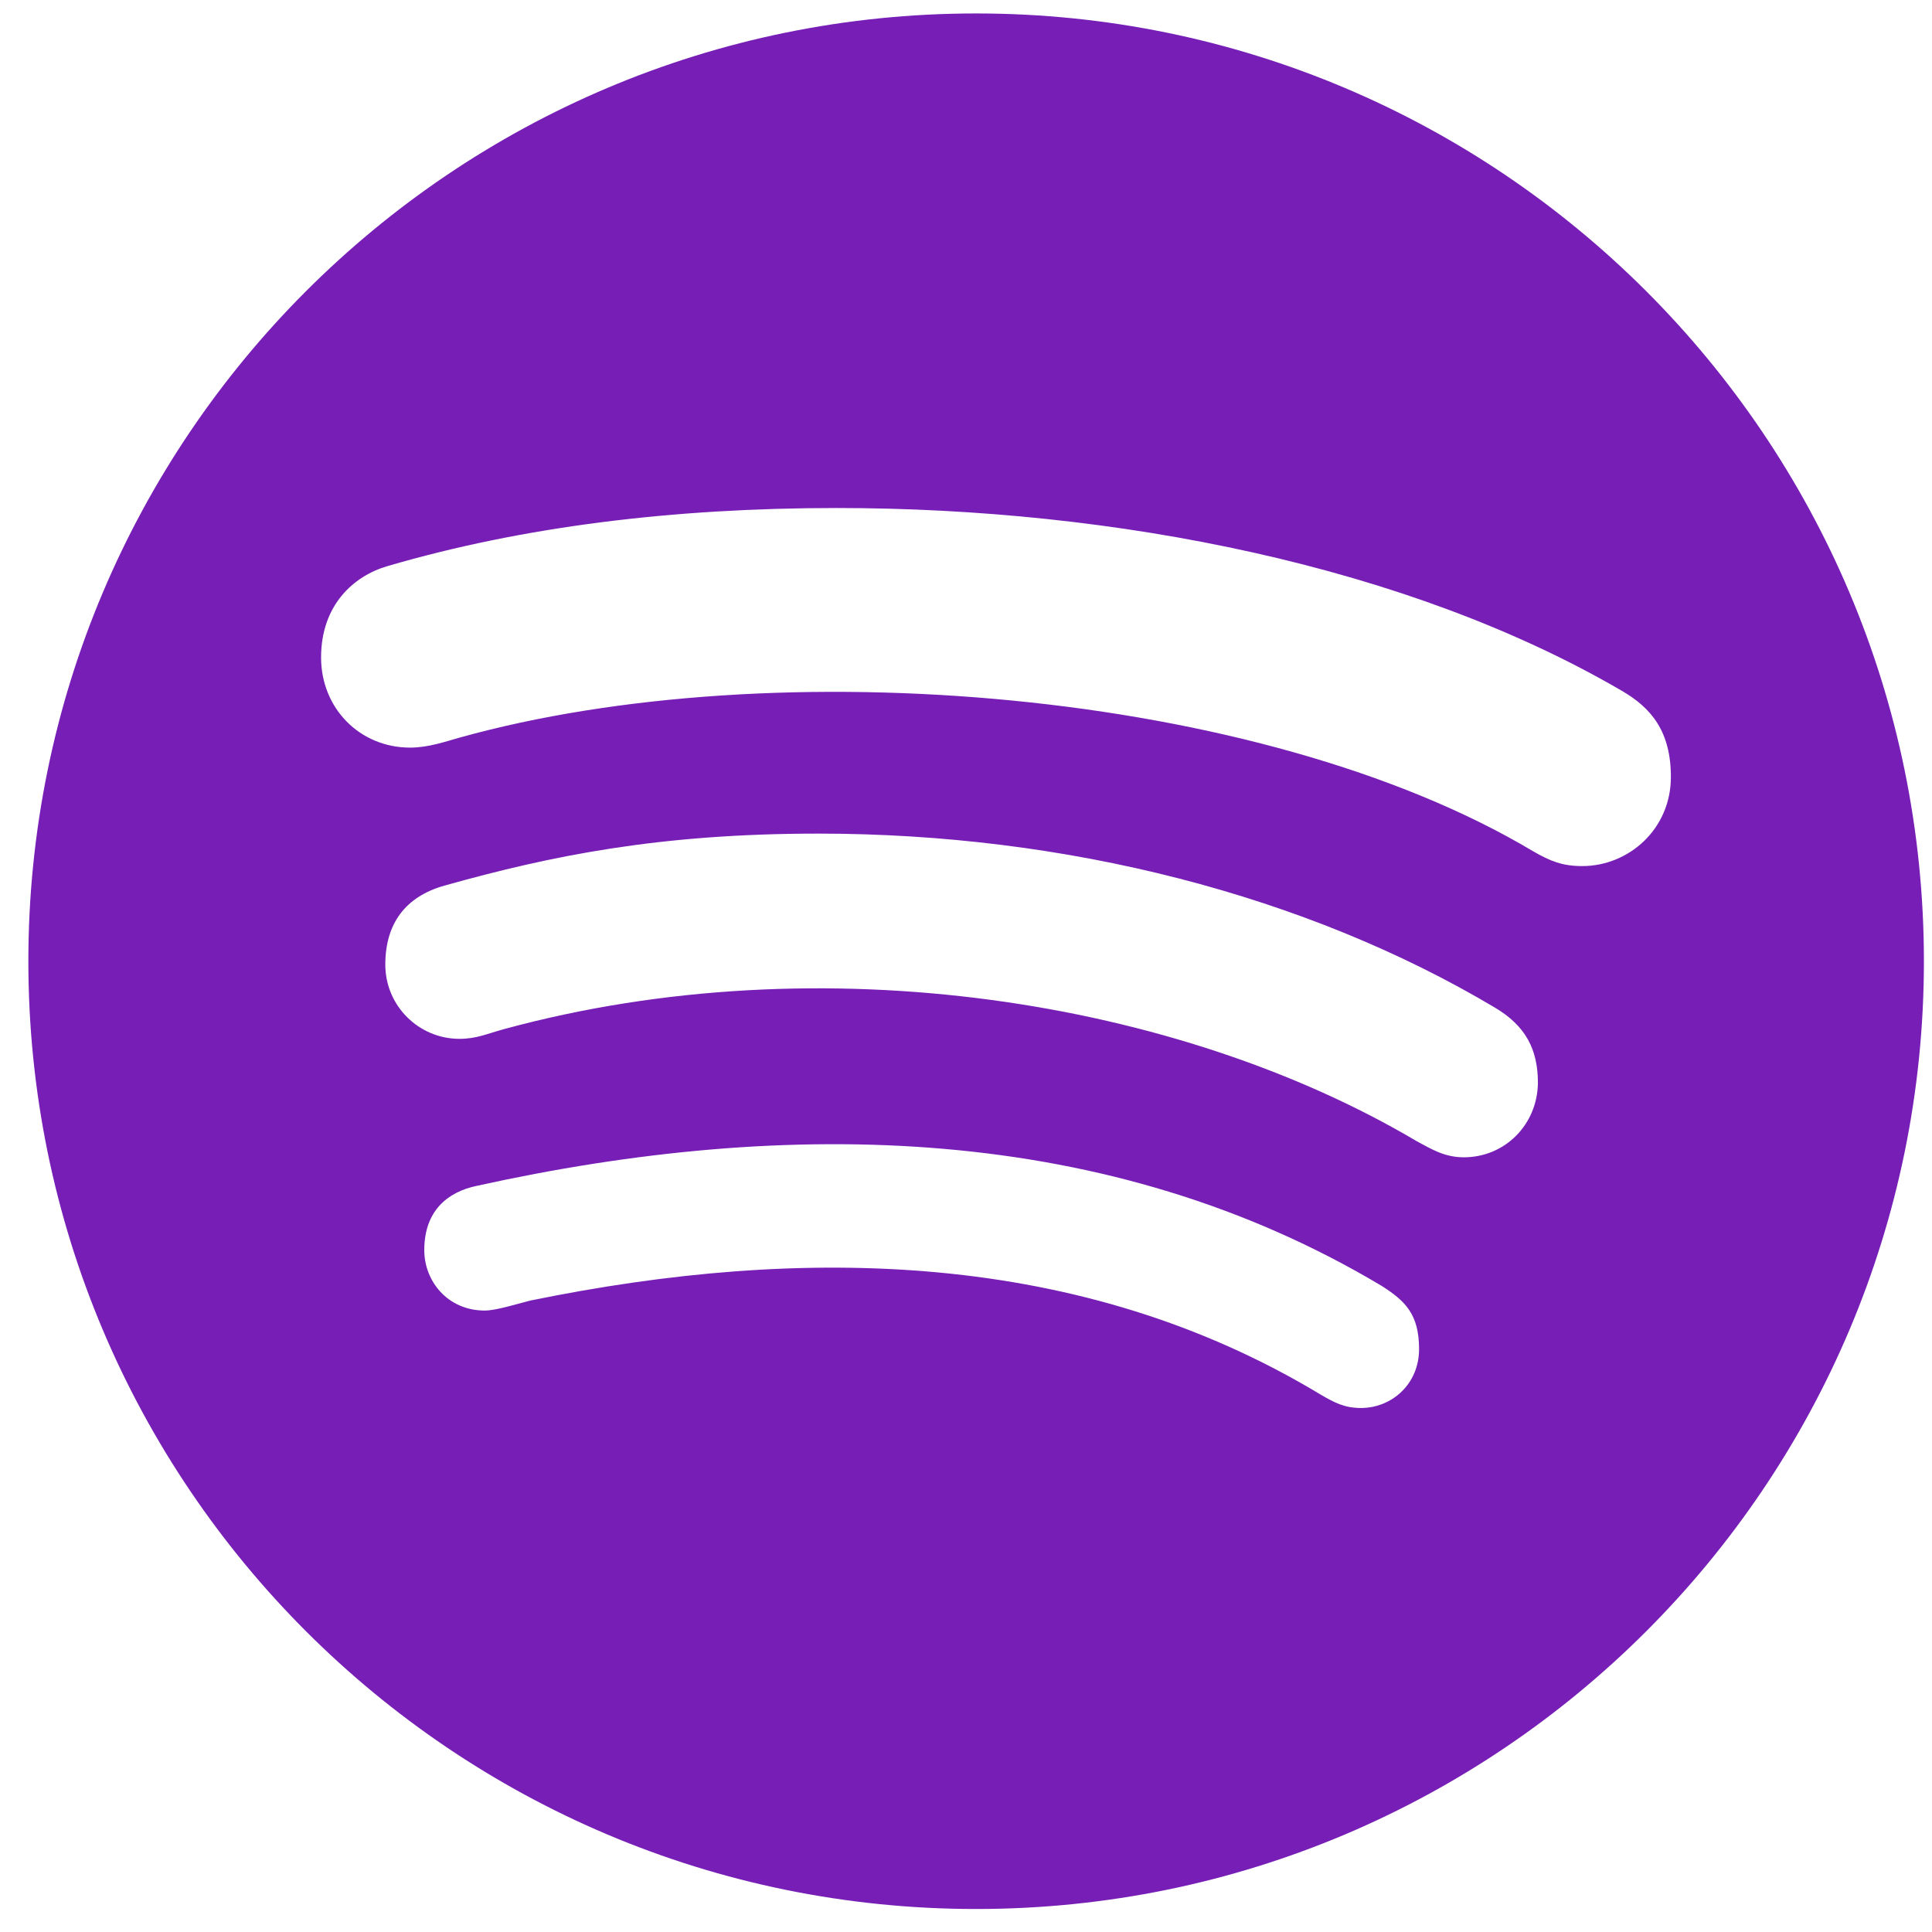 <svg width="53" height="53" viewBox="0 0 53 53" fill="none" xmlns="http://www.w3.org/2000/svg">
<path d="M26.778 0.369C12.425 0.369 0.778 12.017 0.778 26.369C0.778 40.722 12.425 52.369 26.778 52.369C41.13 52.369 52.778 40.722 52.778 26.369C52.778 12.017 41.13 0.369 26.778 0.369ZM37.335 38.625C36.895 38.625 36.622 38.489 36.213 38.248C29.671 34.306 22.06 34.138 14.543 35.679C14.134 35.784 13.6 35.952 13.296 35.952C12.279 35.952 11.639 35.144 11.639 34.295C11.639 33.215 12.279 32.702 13.065 32.534C21.651 30.636 30.426 30.804 37.912 35.281C38.551 35.69 38.929 36.056 38.929 37.011C38.929 37.965 38.184 38.625 37.335 38.625ZM40.155 31.748C39.61 31.748 39.243 31.506 38.866 31.307C32.313 27.428 22.542 25.866 13.851 28.225C13.348 28.361 13.075 28.498 12.604 28.498C11.482 28.498 10.57 27.586 10.57 26.464C10.57 25.342 11.115 24.598 12.195 24.294C15.109 23.476 18.087 22.868 22.448 22.868C29.252 22.868 35.825 24.556 41.004 27.638C41.854 28.141 42.189 28.791 42.189 29.703C42.179 30.836 41.298 31.748 40.155 31.748ZM43.405 23.759C42.86 23.759 42.525 23.623 42.053 23.35C34.588 18.894 21.242 17.825 12.604 20.236C12.226 20.341 11.754 20.509 11.251 20.509C9.867 20.509 8.808 19.429 8.808 18.035C8.808 16.609 9.689 15.802 10.633 15.529C14.323 14.449 18.454 13.936 22.951 13.936C30.604 13.936 38.625 15.529 44.485 18.947C45.303 19.419 45.837 20.069 45.837 21.316C45.837 22.742 44.684 23.759 43.405 23.759Z" fill="#761EB5"/>
</svg>
